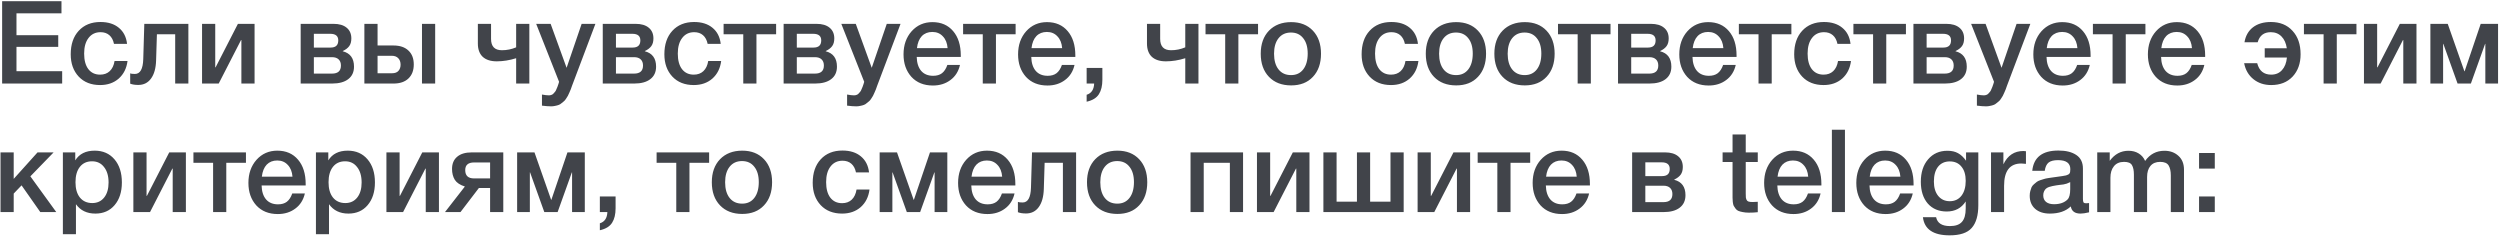 <?xml version="1.0" encoding="UTF-8"?> <svg xmlns="http://www.w3.org/2000/svg" width="389" height="37" viewBox="0 0 389 37" fill="none"> <path d="M9.566 0.184V2.074H2.564V5.476H9.062V7.294H2.564V11.074H9.674V13H0.332V0.184H9.566ZM19.842 9.49C19.698 10.63 19.242 11.542 18.474 12.226C17.706 12.898 16.74 13.234 15.576 13.234C14.184 13.234 13.074 12.796 12.246 11.92C11.418 11.032 11.004 9.874 11.004 8.446C11.004 6.91 11.418 5.692 12.246 4.792C13.086 3.88 14.214 3.424 15.63 3.424C16.818 3.424 17.772 3.724 18.492 4.324C19.224 4.924 19.65 5.758 19.77 6.826H17.736C17.616 6.238 17.376 5.788 17.016 5.476C16.656 5.164 16.2 5.008 15.648 5.008C14.856 5.008 14.232 5.308 13.776 5.908C13.32 6.496 13.092 7.306 13.092 8.338C13.092 9.37 13.308 10.174 13.74 10.75C14.184 11.326 14.796 11.614 15.576 11.614C16.188 11.614 16.686 11.434 17.07 11.074C17.466 10.702 17.718 10.174 17.826 9.49H19.842ZM29.311 13H27.259V5.332H24.415L24.289 9.4C24.253 10.612 23.989 11.554 23.497 12.226C23.017 12.886 22.357 13.216 21.517 13.216C21.001 13.216 20.581 13.15 20.257 13.018V11.416C20.377 11.476 20.623 11.506 20.995 11.506C21.811 11.506 22.243 10.738 22.291 9.202L22.453 3.712H29.311V13ZM34.031 13H31.439V3.712H33.491V10.48H33.545L37.019 3.712H39.611V13H37.559V6.232H37.505L34.031 13ZM55.083 10.372C55.083 11.212 54.783 11.86 54.183 12.316C53.595 12.772 52.755 13 51.663 13H46.785V3.712H51.915C52.779 3.712 53.451 3.91 53.931 4.306C54.423 4.702 54.669 5.26 54.669 5.98C54.669 6.472 54.561 6.868 54.345 7.168C54.129 7.468 53.793 7.726 53.337 7.942V7.978C54.501 8.278 55.083 9.076 55.083 10.372ZM51.663 8.896H48.837V11.452H51.663C52.587 11.452 53.049 11.032 53.049 10.192C53.049 9.784 52.929 9.466 52.689 9.238C52.449 9.01 52.107 8.896 51.663 8.896ZM51.393 5.26H48.837V7.402H51.447C52.239 7.402 52.635 7.03 52.635 6.286C52.635 5.602 52.221 5.26 51.393 5.26ZM65.661 3.712H67.713V13H65.661V3.712ZM63.555 7.87C64.107 8.386 64.383 9.106 64.383 10.03C64.383 10.954 64.107 11.68 63.555 12.208C63.003 12.736 62.229 13 61.233 13H56.697V3.712H58.749V7.078H61.215C62.223 7.078 63.003 7.342 63.555 7.87ZM62.331 10.066C62.331 9.646 62.211 9.31 61.971 9.058C61.731 8.806 61.395 8.68 60.963 8.68H58.749V11.398H60.999C61.443 11.398 61.773 11.278 61.989 11.038C62.217 10.786 62.331 10.462 62.331 10.066ZM80.313 9.058C79.281 9.382 78.273 9.544 77.289 9.544C76.353 9.544 75.627 9.31 75.111 8.842C74.607 8.362 74.355 7.672 74.355 6.772V3.712H76.407V6.052C76.407 7.228 76.971 7.816 78.099 7.816C78.867 7.816 79.605 7.666 80.313 7.366V3.712H82.365V13H80.313V9.058ZM92.645 3.712L89.207 12.82C89.171 12.904 89.105 13.078 89.009 13.342C88.913 13.618 88.847 13.804 88.811 13.9C88.775 13.996 88.703 14.164 88.595 14.404C88.499 14.644 88.421 14.812 88.361 14.908C88.301 15.004 88.211 15.148 88.091 15.34C87.971 15.532 87.857 15.67 87.749 15.754C87.653 15.838 87.527 15.94 87.371 16.06C87.227 16.192 87.077 16.282 86.921 16.33C86.765 16.39 86.585 16.438 86.381 16.474C86.189 16.522 85.979 16.546 85.751 16.546C85.367 16.546 84.893 16.51 84.329 16.438V14.71C84.761 14.794 85.121 14.836 85.409 14.836C85.553 14.836 85.685 14.812 85.805 14.764C85.925 14.728 86.033 14.656 86.129 14.548C86.225 14.452 86.309 14.356 86.381 14.26C86.453 14.176 86.519 14.05 86.579 13.882C86.651 13.726 86.705 13.6 86.741 13.504C86.777 13.42 86.825 13.282 86.885 13.09C86.945 12.898 86.981 12.778 86.993 12.73L83.429 3.712H85.679L88.163 10.552L90.503 3.712H92.645ZM102.087 10.372C102.087 11.212 101.787 11.86 101.187 12.316C100.599 12.772 99.759 13 98.667 13H93.789V3.712H98.919C99.783 3.712 100.455 3.91 100.935 4.306C101.427 4.702 101.673 5.26 101.673 5.98C101.673 6.472 101.565 6.868 101.349 7.168C101.133 7.468 100.797 7.726 100.341 7.942V7.978C101.505 8.278 102.087 9.076 102.087 10.372ZM98.667 8.896H95.841V11.452H98.667C99.591 11.452 100.053 11.032 100.053 10.192C100.053 9.784 99.933 9.466 99.693 9.238C99.453 9.01 99.111 8.896 98.667 8.896ZM98.397 5.26H95.841V7.402H98.451C99.243 7.402 99.639 7.03 99.639 6.286C99.639 5.602 99.225 5.26 98.397 5.26ZM112.215 9.49C112.071 10.63 111.615 11.542 110.847 12.226C110.079 12.898 109.113 13.234 107.949 13.234C106.557 13.234 105.447 12.796 104.619 11.92C103.791 11.032 103.377 9.874 103.377 8.446C103.377 6.91 103.791 5.692 104.619 4.792C105.459 3.88 106.587 3.424 108.003 3.424C109.191 3.424 110.145 3.724 110.865 4.324C111.597 4.924 112.023 5.758 112.143 6.826H110.109C109.989 6.238 109.749 5.788 109.389 5.476C109.029 5.164 108.573 5.008 108.021 5.008C107.229 5.008 106.605 5.308 106.149 5.908C105.693 6.496 105.465 7.306 105.465 8.338C105.465 9.37 105.681 10.174 106.113 10.75C106.557 11.326 107.169 11.614 107.949 11.614C108.561 11.614 109.059 11.434 109.443 11.074C109.839 10.702 110.091 10.174 110.199 9.49H112.215ZM120.764 5.332H117.704V13H115.652V5.332H112.592V3.712H120.764V5.332ZM130.23 10.372C130.23 11.212 129.93 11.86 129.33 12.316C128.742 12.772 127.902 13 126.81 13H121.932V3.712H127.062C127.926 3.712 128.598 3.91 129.078 4.306C129.57 4.702 129.816 5.26 129.816 5.98C129.816 6.472 129.708 6.868 129.492 7.168C129.276 7.468 128.94 7.726 128.484 7.942V7.978C129.648 8.278 130.23 9.076 130.23 10.372ZM126.81 8.896H123.984V11.452H126.81C127.734 11.452 128.196 11.032 128.196 10.192C128.196 9.784 128.076 9.466 127.836 9.238C127.596 9.01 127.254 8.896 126.81 8.896ZM126.54 5.26H123.984V7.402H126.594C127.386 7.402 127.782 7.03 127.782 6.286C127.782 5.602 127.368 5.26 126.54 5.26ZM140.124 3.712L136.686 12.82C136.65 12.904 136.584 13.078 136.488 13.342C136.392 13.618 136.326 13.804 136.29 13.9C136.254 13.996 136.182 14.164 136.074 14.404C135.978 14.644 135.9 14.812 135.84 14.908C135.78 15.004 135.69 15.148 135.57 15.34C135.45 15.532 135.336 15.67 135.228 15.754C135.132 15.838 135.006 15.94 134.85 16.06C134.706 16.192 134.556 16.282 134.4 16.33C134.244 16.39 134.064 16.438 133.86 16.474C133.668 16.522 133.458 16.546 133.23 16.546C132.846 16.546 132.372 16.51 131.808 16.438V14.71C132.24 14.794 132.6 14.836 132.888 14.836C133.032 14.836 133.164 14.812 133.284 14.764C133.404 14.728 133.512 14.656 133.608 14.548C133.704 14.452 133.788 14.356 133.86 14.26C133.932 14.176 133.998 14.05 134.058 13.882C134.13 13.726 134.184 13.6 134.22 13.504C134.256 13.42 134.304 13.282 134.364 13.09C134.424 12.898 134.46 12.778 134.472 12.73L130.908 3.712H133.158L135.642 10.552L137.982 3.712H140.124ZM149.373 10.102C149.145 11.11 148.647 11.896 147.879 12.46C147.123 13.024 146.217 13.306 145.161 13.306C143.757 13.306 142.641 12.856 141.813 11.956C140.997 11.044 140.589 9.88 140.589 8.464C140.589 7.012 141.009 5.812 141.849 4.864C142.701 3.916 143.781 3.442 145.089 3.442C146.445 3.442 147.519 3.91 148.311 4.846C149.103 5.77 149.499 7.036 149.499 8.644V8.86H142.641C142.665 9.796 142.899 10.522 143.343 11.038C143.787 11.542 144.405 11.794 145.197 11.794C145.761 11.794 146.217 11.662 146.565 11.398C146.925 11.122 147.207 10.69 147.411 10.102H149.373ZM147.447 7.492C147.387 6.712 147.141 6.1 146.709 5.656C146.289 5.2 145.743 4.972 145.071 4.972C144.399 4.972 143.853 5.188 143.433 5.62C143.025 6.052 142.773 6.676 142.677 7.492H147.447ZM158.03 5.332H154.97V13H152.918V5.332H149.858V3.712H158.03V5.332ZM167.197 10.102C166.969 11.11 166.471 11.896 165.703 12.46C164.947 13.024 164.041 13.306 162.985 13.306C161.581 13.306 160.465 12.856 159.637 11.956C158.821 11.044 158.413 9.88 158.413 8.464C158.413 7.012 158.833 5.812 159.673 4.864C160.525 3.916 161.605 3.442 162.913 3.442C164.269 3.442 165.343 3.91 166.135 4.846C166.927 5.77 167.323 7.036 167.323 8.644V8.86H160.465C160.489 9.796 160.723 10.522 161.167 11.038C161.611 11.542 162.229 11.794 163.021 11.794C163.585 11.794 164.041 11.662 164.389 11.398C164.749 11.122 165.031 10.69 165.235 10.102H167.197ZM165.271 7.492C165.211 6.712 164.965 6.1 164.533 5.656C164.113 5.2 163.567 4.972 162.895 4.972C162.223 4.972 161.677 5.188 161.257 5.62C160.849 6.052 160.597 6.676 160.501 7.492H165.271ZM171.529 10.57V12.406C171.529 13.342 171.349 14.092 170.989 14.656C170.629 15.232 169.993 15.622 169.081 15.826V14.746C169.825 14.518 170.215 13.936 170.251 13H169.081V10.57H171.529ZM184.428 9.058C183.396 9.382 182.388 9.544 181.404 9.544C180.468 9.544 179.742 9.31 179.226 8.842C178.722 8.362 178.47 7.672 178.47 6.772V3.712H180.522V6.052C180.522 7.228 181.086 7.816 182.214 7.816C182.982 7.816 183.72 7.666 184.428 7.366V3.712H186.48V13H184.428V9.058ZM195.752 5.332H192.692V13H190.64V5.332H187.58V3.712H195.752V5.332ZM200.905 3.442C202.321 3.442 203.449 3.886 204.289 4.774C205.129 5.662 205.549 6.856 205.549 8.356C205.549 9.868 205.129 11.068 204.289 11.956C203.461 12.844 202.333 13.288 200.905 13.288C199.453 13.288 198.301 12.844 197.449 11.956C196.597 11.068 196.171 9.868 196.171 8.356C196.171 6.856 196.597 5.662 197.449 4.774C198.313 3.886 199.465 3.442 200.905 3.442ZM202.777 5.944C202.321 5.356 201.685 5.062 200.869 5.062C200.053 5.062 199.411 5.356 198.943 5.944C198.475 6.532 198.241 7.336 198.241 8.356C198.241 9.4 198.475 10.216 198.943 10.804C199.411 11.392 200.059 11.686 200.887 11.686C201.691 11.686 202.321 11.392 202.777 10.804C203.245 10.204 203.479 9.382 203.479 8.338C203.479 7.318 203.245 6.52 202.777 5.944ZM220.707 9.49C220.563 10.63 220.107 11.542 219.339 12.226C218.571 12.898 217.605 13.234 216.441 13.234C215.049 13.234 213.939 12.796 213.111 11.92C212.283 11.032 211.869 9.874 211.869 8.446C211.869 6.91 212.283 5.692 213.111 4.792C213.951 3.88 215.079 3.424 216.495 3.424C217.683 3.424 218.637 3.724 219.357 4.324C220.089 4.924 220.515 5.758 220.635 6.826H218.601C218.481 6.238 218.241 5.788 217.881 5.476C217.521 5.164 217.065 5.008 216.513 5.008C215.721 5.008 215.097 5.308 214.641 5.908C214.185 6.496 213.957 7.306 213.957 8.338C213.957 9.37 214.173 10.174 214.605 10.75C215.049 11.326 215.661 11.614 216.441 11.614C217.053 11.614 217.551 11.434 217.935 11.074C218.331 10.702 218.583 10.174 218.691 9.49H220.707ZM226.587 3.442C228.003 3.442 229.131 3.886 229.971 4.774C230.811 5.662 231.231 6.856 231.231 8.356C231.231 9.868 230.811 11.068 229.971 11.956C229.143 12.844 228.015 13.288 226.587 13.288C225.135 13.288 223.983 12.844 223.131 11.956C222.279 11.068 221.853 9.868 221.853 8.356C221.853 6.856 222.279 5.662 223.131 4.774C223.995 3.886 225.147 3.442 226.587 3.442ZM228.459 5.944C228.003 5.356 227.367 5.062 226.551 5.062C225.735 5.062 225.093 5.356 224.625 5.944C224.157 6.532 223.923 7.336 223.923 8.356C223.923 9.4 224.157 10.216 224.625 10.804C225.093 11.392 225.741 11.686 226.569 11.686C227.373 11.686 228.003 11.392 228.459 10.804C228.927 10.204 229.161 9.382 229.161 8.338C229.161 7.318 228.927 6.52 228.459 5.944ZM237.257 3.442C238.673 3.442 239.801 3.886 240.641 4.774C241.481 5.662 241.901 6.856 241.901 8.356C241.901 9.868 241.481 11.068 240.641 11.956C239.813 12.844 238.685 13.288 237.257 13.288C235.805 13.288 234.653 12.844 233.801 11.956C232.949 11.068 232.523 9.868 232.523 8.356C232.523 6.856 232.949 5.662 233.801 4.774C234.665 3.886 235.817 3.442 237.257 3.442ZM239.129 5.944C238.673 5.356 238.037 5.062 237.221 5.062C236.405 5.062 235.763 5.356 235.295 5.944C234.827 6.532 234.593 7.336 234.593 8.356C234.593 9.4 234.827 10.216 235.295 10.804C235.763 11.392 236.411 11.686 237.239 11.686C238.043 11.686 238.673 11.392 239.129 10.804C239.597 10.204 239.831 9.382 239.831 8.338C239.831 7.318 239.597 6.52 239.129 5.944ZM250.596 5.332H247.536V13H245.484V5.332H242.424V3.712H250.596V5.332ZM260.062 10.372C260.062 11.212 259.762 11.86 259.162 12.316C258.574 12.772 257.734 13 256.642 13H251.764V3.712H256.894C257.758 3.712 258.43 3.91 258.91 4.306C259.402 4.702 259.648 5.26 259.648 5.98C259.648 6.472 259.54 6.868 259.324 7.168C259.108 7.468 258.772 7.726 258.316 7.942V7.978C259.48 8.278 260.062 9.076 260.062 10.372ZM256.642 8.896H253.816V11.452H256.642C257.566 11.452 258.028 11.032 258.028 10.192C258.028 9.784 257.908 9.466 257.668 9.238C257.428 9.01 257.086 8.896 256.642 8.896ZM256.372 5.26H253.816V7.402H256.426C257.218 7.402 257.614 7.03 257.614 6.286C257.614 5.602 257.2 5.26 256.372 5.26ZM270.082 10.102C269.854 11.11 269.356 11.896 268.588 12.46C267.832 13.024 266.926 13.306 265.87 13.306C264.466 13.306 263.35 12.856 262.522 11.956C261.706 11.044 261.298 9.88 261.298 8.464C261.298 7.012 261.718 5.812 262.558 4.864C263.41 3.916 264.49 3.442 265.798 3.442C267.154 3.442 268.228 3.91 269.02 4.846C269.812 5.77 270.208 7.036 270.208 8.644V8.86H263.35C263.374 9.796 263.608 10.522 264.052 11.038C264.496 11.542 265.114 11.794 265.906 11.794C266.47 11.794 266.926 11.662 267.274 11.398C267.634 11.122 267.916 10.69 268.12 10.102H270.082ZM268.156 7.492C268.096 6.712 267.85 6.1 267.418 5.656C266.998 5.2 266.452 4.972 265.78 4.972C265.108 4.972 264.562 5.188 264.142 5.62C263.734 6.052 263.482 6.676 263.386 7.492H268.156ZM278.739 5.332H275.679V13H273.627V5.332H270.567V3.712H278.739V5.332ZM288.014 9.49C287.87 10.63 287.414 11.542 286.646 12.226C285.878 12.898 284.912 13.234 283.748 13.234C282.356 13.234 281.246 12.796 280.418 11.92C279.59 11.032 279.176 9.874 279.176 8.446C279.176 6.91 279.59 5.692 280.418 4.792C281.258 3.88 282.386 3.424 283.802 3.424C284.99 3.424 285.944 3.724 286.664 4.324C287.396 4.924 287.822 5.758 287.942 6.826H285.908C285.788 6.238 285.548 5.788 285.188 5.476C284.828 5.164 284.372 5.008 283.82 5.008C283.028 5.008 282.404 5.308 281.948 5.908C281.492 6.496 281.264 7.306 281.264 8.338C281.264 9.37 281.48 10.174 281.912 10.75C282.356 11.326 282.968 11.614 283.748 11.614C284.36 11.614 284.858 11.434 285.242 11.074C285.638 10.702 285.89 10.174 285.998 9.49H288.014ZM296.563 5.332H293.503V13H291.451V5.332H288.391V3.712H296.563V5.332ZM306.028 10.372C306.028 11.212 305.728 11.86 305.128 12.316C304.54 12.772 303.7 13 302.608 13H297.73V3.712H302.86C303.724 3.712 304.396 3.91 304.876 4.306C305.368 4.702 305.614 5.26 305.614 5.98C305.614 6.472 305.506 6.868 305.29 7.168C305.074 7.468 304.738 7.726 304.282 7.942V7.978C305.446 8.278 306.028 9.076 306.028 10.372ZM302.608 8.896H299.782V11.452H302.608C303.532 11.452 303.994 11.032 303.994 10.192C303.994 9.784 303.874 9.466 303.634 9.238C303.394 9.01 303.052 8.896 302.608 8.896ZM302.338 5.26H299.782V7.402H302.392C303.184 7.402 303.58 7.03 303.58 6.286C303.58 5.602 303.166 5.26 302.338 5.26ZM315.922 3.712L312.484 12.82C312.448 12.904 312.382 13.078 312.286 13.342C312.19 13.618 312.124 13.804 312.088 13.9C312.052 13.996 311.98 14.164 311.872 14.404C311.776 14.644 311.698 14.812 311.638 14.908C311.578 15.004 311.488 15.148 311.368 15.34C311.248 15.532 311.134 15.67 311.026 15.754C310.93 15.838 310.804 15.94 310.648 16.06C310.504 16.192 310.354 16.282 310.198 16.33C310.042 16.39 309.862 16.438 309.658 16.474C309.466 16.522 309.256 16.546 309.028 16.546C308.644 16.546 308.17 16.51 307.606 16.438V14.71C308.038 14.794 308.398 14.836 308.686 14.836C308.83 14.836 308.962 14.812 309.082 14.764C309.202 14.728 309.31 14.656 309.406 14.548C309.502 14.452 309.586 14.356 309.658 14.26C309.73 14.176 309.796 14.05 309.856 13.882C309.928 13.726 309.982 13.6 310.018 13.504C310.054 13.42 310.102 13.282 310.162 13.09C310.222 12.898 310.258 12.778 310.27 12.73L306.706 3.712H308.956L311.44 10.552L313.78 3.712H315.922ZM325.171 10.102C324.943 11.11 324.445 11.896 323.677 12.46C322.921 13.024 322.015 13.306 320.959 13.306C319.555 13.306 318.439 12.856 317.611 11.956C316.795 11.044 316.387 9.88 316.387 8.464C316.387 7.012 316.807 5.812 317.647 4.864C318.499 3.916 319.579 3.442 320.887 3.442C322.243 3.442 323.317 3.91 324.109 4.846C324.901 5.77 325.297 7.036 325.297 8.644V8.86H318.439C318.463 9.796 318.697 10.522 319.141 11.038C319.585 11.542 320.203 11.794 320.995 11.794C321.559 11.794 322.015 11.662 322.363 11.398C322.723 11.122 323.005 10.69 323.209 10.102H325.171ZM323.245 7.492C323.185 6.712 322.939 6.1 322.507 5.656C322.087 5.2 321.541 4.972 320.869 4.972C320.197 4.972 319.651 5.188 319.231 5.62C318.823 6.052 318.571 6.676 318.475 7.492H323.245ZM333.828 5.332H330.768V13H328.716V5.332H325.656V3.712H333.828V5.332ZM342.996 10.102C342.768 11.11 342.27 11.896 341.502 12.46C340.746 13.024 339.84 13.306 338.784 13.306C337.38 13.306 336.264 12.856 335.436 11.956C334.62 11.044 334.212 9.88 334.212 8.464C334.212 7.012 334.632 5.812 335.472 4.864C336.324 3.916 337.404 3.442 338.712 3.442C340.068 3.442 341.142 3.91 341.934 4.846C342.726 5.77 343.122 7.036 343.122 8.644V8.86H336.264C336.288 9.796 336.522 10.522 336.966 11.038C337.41 11.542 338.028 11.794 338.82 11.794C339.384 11.794 339.84 11.662 340.188 11.398C340.548 11.122 340.83 10.69 341.034 10.102H342.996ZM341.07 7.492C341.01 6.712 340.764 6.1 340.332 5.656C339.912 5.2 339.366 4.972 338.694 4.972C338.022 4.972 337.476 5.188 337.056 5.62C336.648 6.052 336.396 6.676 336.3 7.492H341.07ZM357.971 8.446C357.971 9.874 357.557 11.032 356.729 11.92C355.901 12.796 354.791 13.234 353.399 13.234C352.307 13.234 351.383 12.928 350.627 12.316C349.871 11.704 349.391 10.876 349.187 9.832H351.221C351.521 11.02 352.247 11.614 353.399 11.614C354.095 11.614 354.653 11.38 355.073 10.912C355.505 10.444 355.763 9.79 355.847 8.95H352.391V7.51H355.829C355.709 6.718 355.433 6.106 355.001 5.674C354.569 5.23 354.011 5.008 353.327 5.008C352.271 5.008 351.593 5.53 351.293 6.574H349.241C349.409 5.578 349.847 4.804 350.555 4.252C351.275 3.7 352.205 3.424 353.345 3.424C354.761 3.424 355.883 3.88 356.711 4.792C357.551 5.692 357.971 6.91 357.971 8.446ZM366.664 5.332H363.604V13H361.552V5.332H358.492V3.712H366.664V5.332ZM370.424 13H367.832V3.712H369.884V10.48H369.938L373.412 3.712H376.004V13H373.952V6.232H373.898L370.424 13ZM380.148 13H378.168V3.712H380.868L383.46 11.092H383.496L385.998 3.712H388.698V13H386.718V6.826H386.682L384.468 13H382.398L380.184 6.826H380.148V13ZM8.756 33H6.272L3.356 28.842L2.132 30.12V33H0.08V23.712H2.132V27.834L5.84 23.712H8.342L4.724 27.438L8.756 33ZM11.71 23.712V24.954C12.334 23.946 13.342 23.442 14.734 23.442C16.018 23.442 17.044 23.892 17.812 24.792C18.58 25.692 18.964 26.892 18.964 28.392C18.964 29.856 18.586 31.032 17.83 31.92C17.086 32.796 16.09 33.234 14.842 33.234C13.522 33.234 12.514 32.748 11.818 31.776V36.438H9.784V23.712H11.71ZM14.32 25.098C13.516 25.098 12.886 25.386 12.43 25.962C11.974 26.538 11.746 27.336 11.746 28.356C11.746 29.364 11.974 30.156 12.43 30.732C12.898 31.308 13.54 31.596 14.356 31.596C15.136 31.596 15.754 31.308 16.21 30.732C16.666 30.156 16.894 29.376 16.894 28.392C16.894 27.384 16.66 26.586 16.192 25.998C15.736 25.398 15.112 25.098 14.32 25.098ZM23.344 33H20.752V23.712H22.804V30.48H22.858L26.332 23.712H28.924V33H26.872V26.232H26.818L23.344 33ZM38.27 25.332H35.21V33H33.158V25.332H30.098V23.712H38.27V25.332ZM47.437 30.102C47.209 31.11 46.711 31.896 45.943 32.46C45.187 33.024 44.281 33.306 43.225 33.306C41.821 33.306 40.705 32.856 39.877 31.956C39.061 31.044 38.653 29.88 38.653 28.464C38.653 27.012 39.073 25.812 39.913 24.864C40.765 23.916 41.845 23.442 43.153 23.442C44.509 23.442 45.583 23.91 46.375 24.846C47.167 25.77 47.563 27.036 47.563 28.644V28.86H40.705C40.729 29.796 40.963 30.522 41.407 31.038C41.851 31.542 42.469 31.794 43.261 31.794C43.825 31.794 44.281 31.662 44.629 31.398C44.989 31.122 45.271 30.69 45.475 30.102H47.437ZM45.511 27.492C45.451 26.712 45.205 26.1 44.773 25.656C44.353 25.2 43.807 24.972 43.135 24.972C42.463 24.972 41.917 25.188 41.497 25.62C41.089 26.052 40.837 26.676 40.741 27.492H45.511ZM51.085 23.712V24.954C51.709 23.946 52.717 23.442 54.109 23.442C55.393 23.442 56.419 23.892 57.187 24.792C57.955 25.692 58.339 26.892 58.339 28.392C58.339 29.856 57.961 31.032 57.205 31.92C56.461 32.796 55.465 33.234 54.217 33.234C52.897 33.234 51.889 32.748 51.193 31.776V36.438H49.159V23.712H51.085ZM53.695 25.098C52.891 25.098 52.261 25.386 51.805 25.962C51.349 26.538 51.121 27.336 51.121 28.356C51.121 29.364 51.349 30.156 51.805 30.732C52.273 31.308 52.915 31.596 53.731 31.596C54.511 31.596 55.129 31.308 55.585 30.732C56.041 30.156 56.269 29.376 56.269 28.392C56.269 27.384 56.035 26.586 55.567 25.998C55.111 25.398 54.487 25.098 53.695 25.098ZM62.719 33H60.127V23.712H62.179V30.48H62.233L65.707 23.712H68.299V33H66.247V26.232H66.193L62.719 33ZM78.311 33H76.259V29.256H74.513L71.651 33H69.239L72.335 29.022C71.579 28.782 71.057 28.434 70.769 27.978C70.481 27.51 70.337 26.946 70.337 26.286C70.337 25.47 70.601 24.84 71.129 24.396C71.657 23.94 72.413 23.712 73.397 23.712H78.311V33ZM76.259 27.762V25.278H73.775C72.851 25.278 72.389 25.674 72.389 26.466C72.389 27.33 72.845 27.762 73.757 27.762H76.259ZM82.445 33H80.465V23.712H83.165L85.757 31.092H85.793L88.295 23.712H90.995V33H89.015V26.826H88.979L86.765 33H84.695L82.481 26.826H82.445V33ZM95.785 30.57V32.406C95.785 33.342 95.605 34.092 95.245 34.656C94.885 35.232 94.249 35.622 93.337 35.826V34.746C94.081 34.518 94.471 33.936 94.507 33H93.337V30.57H95.785ZM110.34 25.332H107.28V33H105.228V25.332H102.168V23.712H110.34V25.332ZM115.493 23.442C116.909 23.442 118.037 23.886 118.877 24.774C119.717 25.662 120.137 26.856 120.137 28.356C120.137 29.868 119.717 31.068 118.877 31.956C118.049 32.844 116.921 33.288 115.493 33.288C114.041 33.288 112.889 32.844 112.037 31.956C111.185 31.068 110.759 29.868 110.759 28.356C110.759 26.856 111.185 25.662 112.037 24.774C112.901 23.886 114.053 23.442 115.493 23.442ZM117.365 25.944C116.909 25.356 116.273 25.062 115.457 25.062C114.641 25.062 113.999 25.356 113.531 25.944C113.063 26.532 112.829 27.336 112.829 28.356C112.829 29.4 113.063 30.216 113.531 30.804C113.999 31.392 114.647 31.686 115.475 31.686C116.279 31.686 116.909 31.392 117.365 30.804C117.833 30.204 118.067 29.382 118.067 28.338C118.067 27.318 117.833 26.52 117.365 25.944ZM135.295 29.49C135.151 30.63 134.695 31.542 133.927 32.226C133.159 32.898 132.193 33.234 131.029 33.234C129.637 33.234 128.527 32.796 127.699 31.92C126.871 31.032 126.457 29.874 126.457 28.446C126.457 26.91 126.871 25.692 127.699 24.792C128.539 23.88 129.667 23.424 131.083 23.424C132.271 23.424 133.225 23.724 133.945 24.324C134.677 24.924 135.103 25.758 135.223 26.826H133.189C133.069 26.238 132.829 25.788 132.469 25.476C132.109 25.164 131.653 25.008 131.101 25.008C130.309 25.008 129.685 25.308 129.229 25.908C128.773 26.496 128.545 27.306 128.545 28.338C128.545 29.37 128.761 30.174 129.193 30.75C129.637 31.326 130.249 31.614 131.029 31.614C131.641 31.614 132.139 31.434 132.523 31.074C132.919 30.702 133.171 30.174 133.279 29.49H135.295ZM138.853 33H136.873V23.712H139.573L142.165 31.092H142.201L144.703 23.712H147.403V33H145.423V26.826H145.387L143.173 33H141.103L138.889 26.826H138.853V33ZM157.863 30.102C157.635 31.11 157.137 31.896 156.369 32.46C155.613 33.024 154.707 33.306 153.651 33.306C152.247 33.306 151.131 32.856 150.303 31.956C149.487 31.044 149.079 29.88 149.079 28.464C149.079 27.012 149.499 25.812 150.339 24.864C151.191 23.916 152.271 23.442 153.579 23.442C154.935 23.442 156.009 23.91 156.801 24.846C157.593 25.77 157.989 27.036 157.989 28.644V28.86H151.131C151.155 29.796 151.389 30.522 151.833 31.038C152.277 31.542 152.895 31.794 153.687 31.794C154.251 31.794 154.707 31.662 155.055 31.398C155.415 31.122 155.697 30.69 155.901 30.102H157.863ZM155.937 27.492C155.877 26.712 155.631 26.1 155.199 25.656C154.779 25.2 154.233 24.972 153.561 24.972C152.889 24.972 152.343 25.188 151.923 25.62C151.515 26.052 151.263 26.676 151.167 27.492H155.937ZM167.44 33H165.388V25.332H162.544L162.418 29.4C162.382 30.612 162.118 31.554 161.626 32.226C161.146 32.886 160.486 33.216 159.646 33.216C159.13 33.216 158.71 33.15 158.386 33.018V31.416C158.506 31.476 158.752 31.506 159.124 31.506C159.94 31.506 160.372 30.738 160.42 29.202L160.582 23.712H167.44V33ZM173.87 23.442C175.286 23.442 176.414 23.886 177.254 24.774C178.094 25.662 178.514 26.856 178.514 28.356C178.514 29.868 178.094 31.068 177.254 31.956C176.426 32.844 175.298 33.288 173.87 33.288C172.418 33.288 171.266 32.844 170.414 31.956C169.562 31.068 169.136 29.868 169.136 28.356C169.136 26.856 169.562 25.662 170.414 24.774C171.278 23.886 172.43 23.442 173.87 23.442ZM175.742 25.944C175.286 25.356 174.65 25.062 173.834 25.062C173.018 25.062 172.376 25.356 171.908 25.944C171.44 26.532 171.206 27.336 171.206 28.356C171.206 29.4 171.44 30.216 171.908 30.804C172.376 31.392 173.024 31.686 173.852 31.686C174.656 31.686 175.286 31.392 175.742 30.804C176.21 30.204 176.444 29.382 176.444 28.338C176.444 27.318 176.21 26.52 175.742 25.944ZM187.3 33H185.248V23.712H193.42V33H191.368V25.332H187.3V33ZM198.176 33H195.584V23.712H197.636V30.48H197.69L201.164 23.712H203.756V33H201.704V26.232H201.65L198.176 33ZM205.92 33V23.712H207.972V31.38H211.14V23.712H213.192V31.38H216.36V23.712H218.412V33H205.92ZM223.172 33H220.58V23.712H222.632V30.48H222.686L226.16 23.712H228.752V33H226.7V26.232H226.646L223.172 33ZM238.098 25.332H235.038V33H232.986V25.332H229.926V23.712H238.098V25.332ZM247.265 30.102C247.037 31.11 246.539 31.896 245.771 32.46C245.015 33.024 244.109 33.306 243.053 33.306C241.649 33.306 240.533 32.856 239.705 31.956C238.889 31.044 238.481 29.88 238.481 28.464C238.481 27.012 238.901 25.812 239.741 24.864C240.593 23.916 241.673 23.442 242.981 23.442C244.337 23.442 245.411 23.91 246.203 24.846C246.995 25.77 247.391 27.036 247.391 28.644V28.86H240.533C240.557 29.796 240.791 30.522 241.235 31.038C241.679 31.542 242.297 31.794 243.089 31.794C243.653 31.794 244.109 31.662 244.457 31.398C244.817 31.122 245.099 30.69 245.303 30.102H247.265ZM245.339 27.492C245.279 26.712 245.033 26.1 244.601 25.656C244.181 25.2 243.635 24.972 242.963 24.972C242.291 24.972 241.745 25.188 241.325 25.62C240.917 26.052 240.665 26.676 240.569 27.492H245.339ZM262.259 30.372C262.259 31.212 261.959 31.86 261.359 32.316C260.771 32.772 259.931 33 258.839 33H253.961V23.712H259.091C259.955 23.712 260.627 23.91 261.107 24.306C261.599 24.702 261.845 25.26 261.845 25.98C261.845 26.472 261.737 26.868 261.521 27.168C261.305 27.468 260.969 27.726 260.513 27.942V27.978C261.677 28.278 262.259 29.076 262.259 30.372ZM258.839 28.896H256.013V31.452H258.839C259.763 31.452 260.225 31.032 260.225 30.192C260.225 29.784 260.105 29.466 259.865 29.238C259.625 29.01 259.283 28.896 258.839 28.896ZM258.569 25.26H256.013V27.402H258.623C259.415 27.402 259.811 27.03 259.811 26.286C259.811 25.602 259.397 25.26 258.569 25.26ZM273.509 23.712V25.206H271.637V30.102C271.637 30.39 271.643 30.594 271.655 30.714C271.667 30.822 271.703 30.948 271.763 31.092C271.823 31.224 271.925 31.314 272.069 31.362C272.225 31.41 272.435 31.434 272.699 31.434C273.035 31.434 273.305 31.422 273.509 31.398V33.018C273.101 33.066 272.639 33.09 272.123 33.09C271.763 33.09 271.445 33.06 271.169 33C270.905 32.952 270.683 32.892 270.503 32.82C270.323 32.748 270.173 32.628 270.053 32.46C269.933 32.28 269.837 32.136 269.765 32.028C269.705 31.908 269.657 31.704 269.621 31.416C269.597 31.128 269.585 30.912 269.585 30.768C269.585 30.612 269.585 30.348 269.585 29.976C269.585 29.928 269.585 29.892 269.585 29.868C269.585 29.832 269.585 29.796 269.585 29.76C269.585 29.712 269.585 29.67 269.585 29.634V25.206H268.037V23.712H269.585V20.922H271.637V23.712H273.509ZM283.283 30.102C283.055 31.11 282.557 31.896 281.789 32.46C281.033 33.024 280.127 33.306 279.071 33.306C277.667 33.306 276.551 32.856 275.723 31.956C274.907 31.044 274.499 29.88 274.499 28.464C274.499 27.012 274.919 25.812 275.759 24.864C276.611 23.916 277.691 23.442 278.999 23.442C280.355 23.442 281.429 23.91 282.221 24.846C283.013 25.77 283.409 27.036 283.409 28.644V28.86H276.551C276.575 29.796 276.809 30.522 277.253 31.038C277.697 31.542 278.315 31.794 279.107 31.794C279.671 31.794 280.127 31.662 280.475 31.398C280.835 31.122 281.117 30.69 281.321 30.102H283.283ZM281.357 27.492C281.297 26.712 281.051 26.1 280.619 25.656C280.199 25.2 279.653 24.972 278.981 24.972C278.309 24.972 277.763 25.188 277.343 25.62C276.935 26.052 276.683 26.676 276.587 27.492H281.357ZM287.075 20.184V33H285.041V20.184H287.075ZM297.626 30.102C297.398 31.11 296.9 31.896 296.132 32.46C295.376 33.024 294.47 33.306 293.414 33.306C292.01 33.306 290.894 32.856 290.066 31.956C289.25 31.044 288.842 29.88 288.842 28.464C288.842 27.012 289.262 25.812 290.102 24.864C290.954 23.916 292.034 23.442 293.342 23.442C294.698 23.442 295.772 23.91 296.564 24.846C297.356 25.77 297.752 27.036 297.752 28.644V28.86H290.894C290.918 29.796 291.152 30.522 291.596 31.038C292.04 31.542 292.658 31.794 293.45 31.794C294.014 31.794 294.47 31.662 294.818 31.398C295.178 31.122 295.46 30.69 295.664 30.102H297.626ZM295.7 27.492C295.64 26.712 295.394 26.1 294.962 25.656C294.542 25.2 293.996 24.972 293.324 24.972C292.652 24.972 292.106 25.188 291.686 25.62C291.278 26.052 291.026 26.676 290.93 27.492H295.7ZM307.826 23.712V31.92C307.826 33.516 307.484 34.698 306.8 35.466C306.128 36.234 304.982 36.618 303.362 36.618C300.818 36.618 299.432 35.676 299.204 33.792H301.256C301.448 34.716 302.168 35.178 303.416 35.178C304.268 35.178 304.886 34.962 305.27 34.53C305.666 34.098 305.864 33.402 305.864 32.442V31.344C305.192 32.388 304.208 32.91 302.912 32.91C301.676 32.91 300.692 32.496 299.96 31.668C299.24 30.828 298.88 29.7 298.88 28.284C298.88 26.832 299.258 25.668 300.014 24.792C300.77 23.904 301.772 23.46 303.02 23.46C303.68 23.46 304.232 23.586 304.676 23.838C305.12 24.078 305.534 24.468 305.918 25.008V23.712H307.826ZM303.38 25.116C302.612 25.116 302.006 25.392 301.562 25.944C301.13 26.496 300.914 27.264 300.914 28.248C300.914 29.184 301.136 29.928 301.58 30.48C302.036 31.032 302.636 31.308 303.38 31.308C304.148 31.308 304.754 31.026 305.198 30.462C305.642 29.886 305.864 29.112 305.864 28.14C305.864 27.192 305.642 26.454 305.198 25.926C304.766 25.386 304.16 25.116 303.38 25.116ZM315.238 23.532V25.494C314.878 25.458 314.638 25.44 314.518 25.44C312.73 25.44 311.836 26.598 311.836 28.914V33H309.802V23.712H311.728V25.566C312.388 24.186 313.426 23.496 314.842 23.496L315.238 23.532ZM316.22 26.574C316.436 24.474 317.792 23.424 320.288 23.424C321.452 23.424 322.376 23.652 323.06 24.108C323.756 24.564 324.104 25.272 324.104 26.232V30.948C324.104 31.212 324.134 31.392 324.194 31.488C324.266 31.584 324.398 31.632 324.59 31.632C324.734 31.632 324.89 31.62 325.058 31.596V33.036C324.53 33.168 324.086 33.234 323.726 33.234C322.85 33.234 322.346 32.862 322.214 32.118C321.434 32.862 320.348 33.234 318.956 33.234C317.996 33.234 317.234 32.988 316.67 32.496C316.106 31.992 315.824 31.314 315.824 30.462C315.824 30.198 315.854 29.952 315.914 29.724C315.974 29.496 316.04 29.298 316.112 29.13C316.196 28.962 316.322 28.806 316.49 28.662C316.67 28.518 316.814 28.398 316.922 28.302C317.042 28.206 317.228 28.116 317.48 28.032C317.744 27.948 317.936 27.888 318.056 27.852C318.188 27.804 318.41 27.756 318.722 27.708C319.034 27.66 319.238 27.63 319.334 27.618C319.442 27.594 319.658 27.564 319.982 27.528C320.714 27.432 321.212 27.354 321.476 27.294C321.74 27.222 321.92 27.12 322.016 26.988C322.1 26.892 322.142 26.67 322.142 26.322C322.142 25.386 321.506 24.918 320.234 24.918C319.562 24.918 319.07 25.044 318.758 25.296C318.446 25.548 318.248 25.974 318.164 26.574H316.22ZM322.124 28.338C321.968 28.422 321.788 28.5 321.584 28.572C321.38 28.632 321.212 28.674 321.08 28.698C320.96 28.71 320.762 28.734 320.486 28.77C320.222 28.806 320.048 28.83 319.964 28.842C319.712 28.878 319.514 28.914 319.37 28.95C319.226 28.974 319.046 29.022 318.83 29.094C318.626 29.166 318.464 29.256 318.344 29.364C318.236 29.46 318.14 29.598 318.056 29.778C317.972 29.946 317.93 30.15 317.93 30.39C317.93 30.834 318.074 31.176 318.362 31.416C318.662 31.656 319.076 31.776 319.604 31.776C320.516 31.776 321.218 31.53 321.71 31.038C321.986 30.762 322.124 30.228 322.124 29.436V28.338ZM328.274 23.712V25.026C329.042 23.982 330.014 23.46 331.19 23.46C331.802 23.46 332.33 23.598 332.774 23.874C333.23 24.15 333.566 24.54 333.782 25.044C334.526 23.988 335.528 23.46 336.788 23.46C337.664 23.46 338.39 23.724 338.966 24.252C339.542 24.768 339.83 25.488 339.83 26.412V33H337.778V27.294C337.778 26.634 337.664 26.118 337.436 25.746C337.208 25.374 336.77 25.188 336.122 25.188C335.462 25.188 334.958 25.398 334.61 25.818C334.262 26.226 334.088 26.802 334.088 27.546V33H332.036V27.186C332.036 26.526 331.934 26.028 331.73 25.692C331.538 25.356 331.13 25.188 330.506 25.188C329.81 25.188 329.282 25.416 328.922 25.872C328.562 26.316 328.382 26.91 328.382 27.654V33H326.33V23.712H328.274ZM344.621 30.57V33H342.173V30.57H344.621ZM344.621 23.802V26.232H342.173V23.802H344.621Z" fill="#41444A"></path> </svg> 
